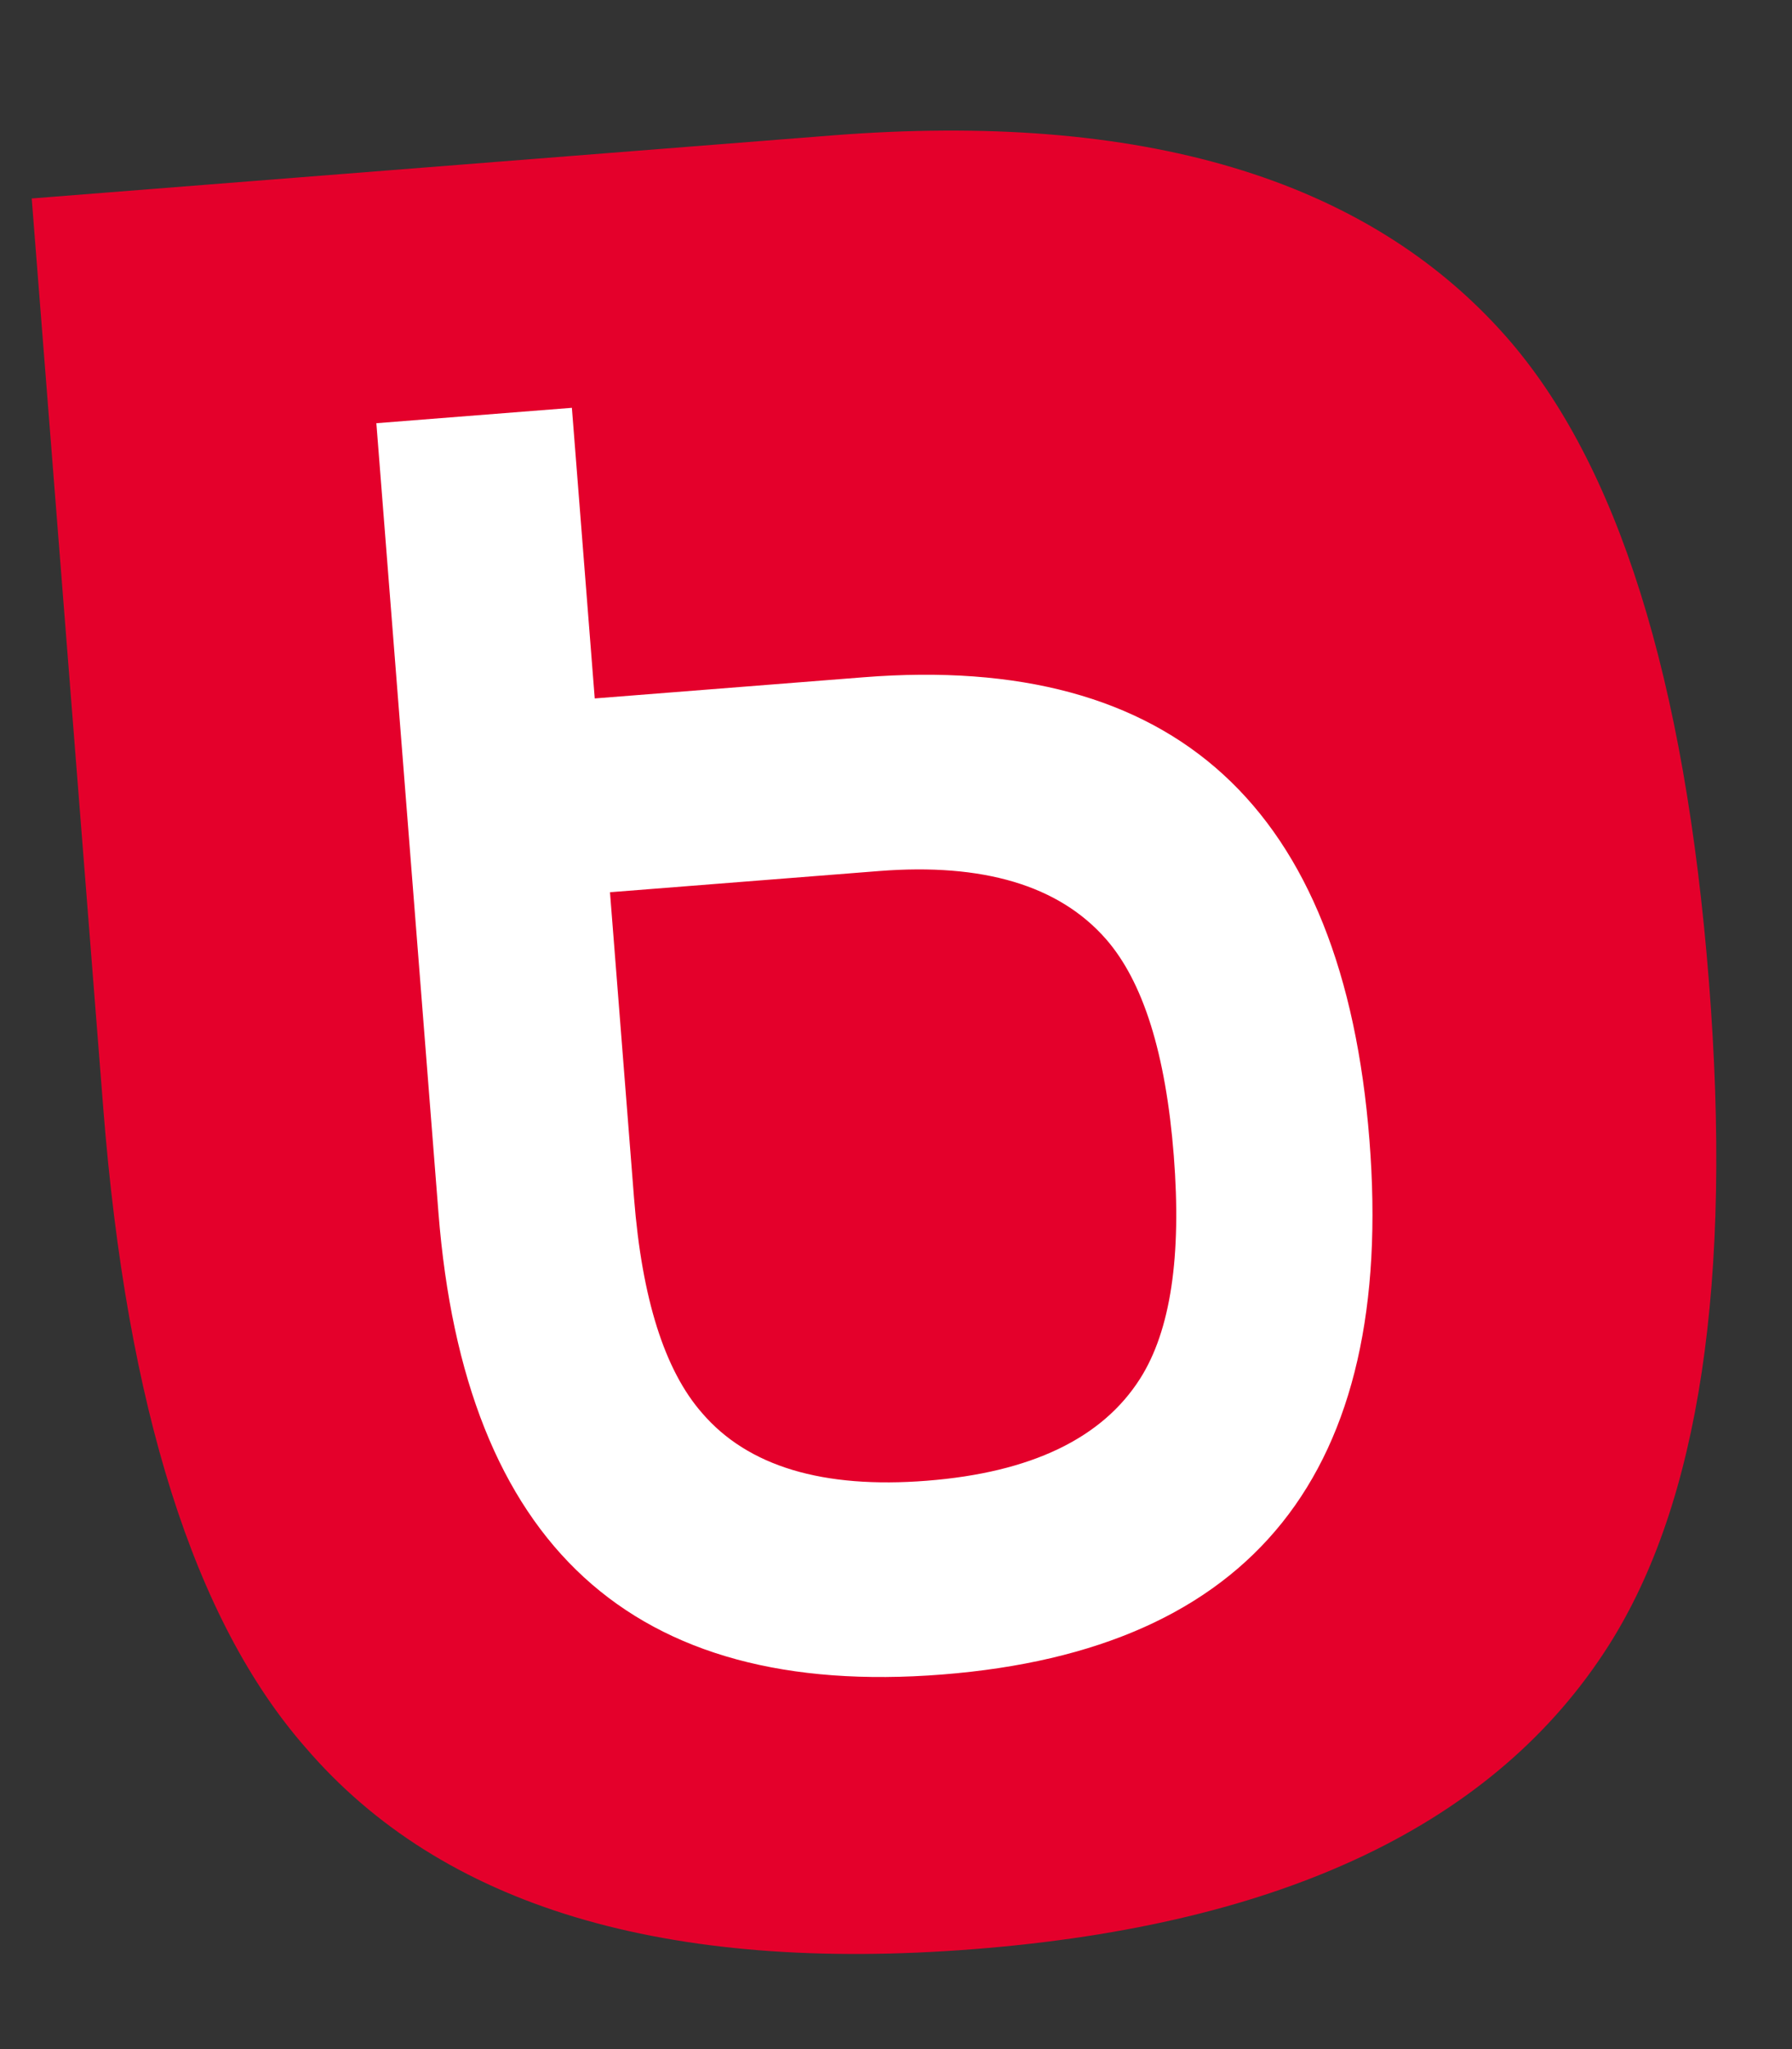 <?xml version="1.0" encoding="UTF-8"?>
<svg id="Ebene_1" xmlns="http://www.w3.org/2000/svg" version="1.1" viewBox="0 0 198.425 226.771">
  <rect x="0" y="0" width="198.425" height="226.771" fill="#333333" stroke="none"/>
  <!-- Generator: Adobe Illustrator 29.2.1, SVG Export Plug-In . SVG Version: 2.1.0 Build 116)  -->
  <path d="M178.153,182.061c-12.531,19.741-35.988,30.945-70.248,33.642-34.281,2.698-58.974-4.717-74.057-22.285-12.332-14.055-19.807-37.648-22.413-70.767L3.511,21.963l88.598-6.973c34.26-2.696,59.183,4.72,74.646,22.247,12.383,14.052,19.832,37.858,22.474,71.421,2.607,33.119-1.044,57.587-11.076,73.403" fill="#e4002b"/>
  <path d="M129.971,127.886c-.888-11.284-3.39-19.286-7.553-24.009-5.2-5.893-13.576-8.386-25.093-7.479l-29.783,2.344,2.664,33.848c.876,11.131,3.39,19.065,7.535,23.79,5.068,5.902,13.369,8.398,24.894,7.491,11.517-.906,19.4-4.676,23.614-11.309,3.374-5.316,4.598-13.545,3.722-24.676M151.636,126.181c2.89,36.716-12.882,56.426-47.313,59.136-34.289,2.699-52.882-14.349-55.776-51.133l-6.874-87.348,21.65-1.704,2.531,32.163,29.783-2.344c34.431-2.71,53.097,14.357,55.999,51.23" fill="#fff"/>
</svg>